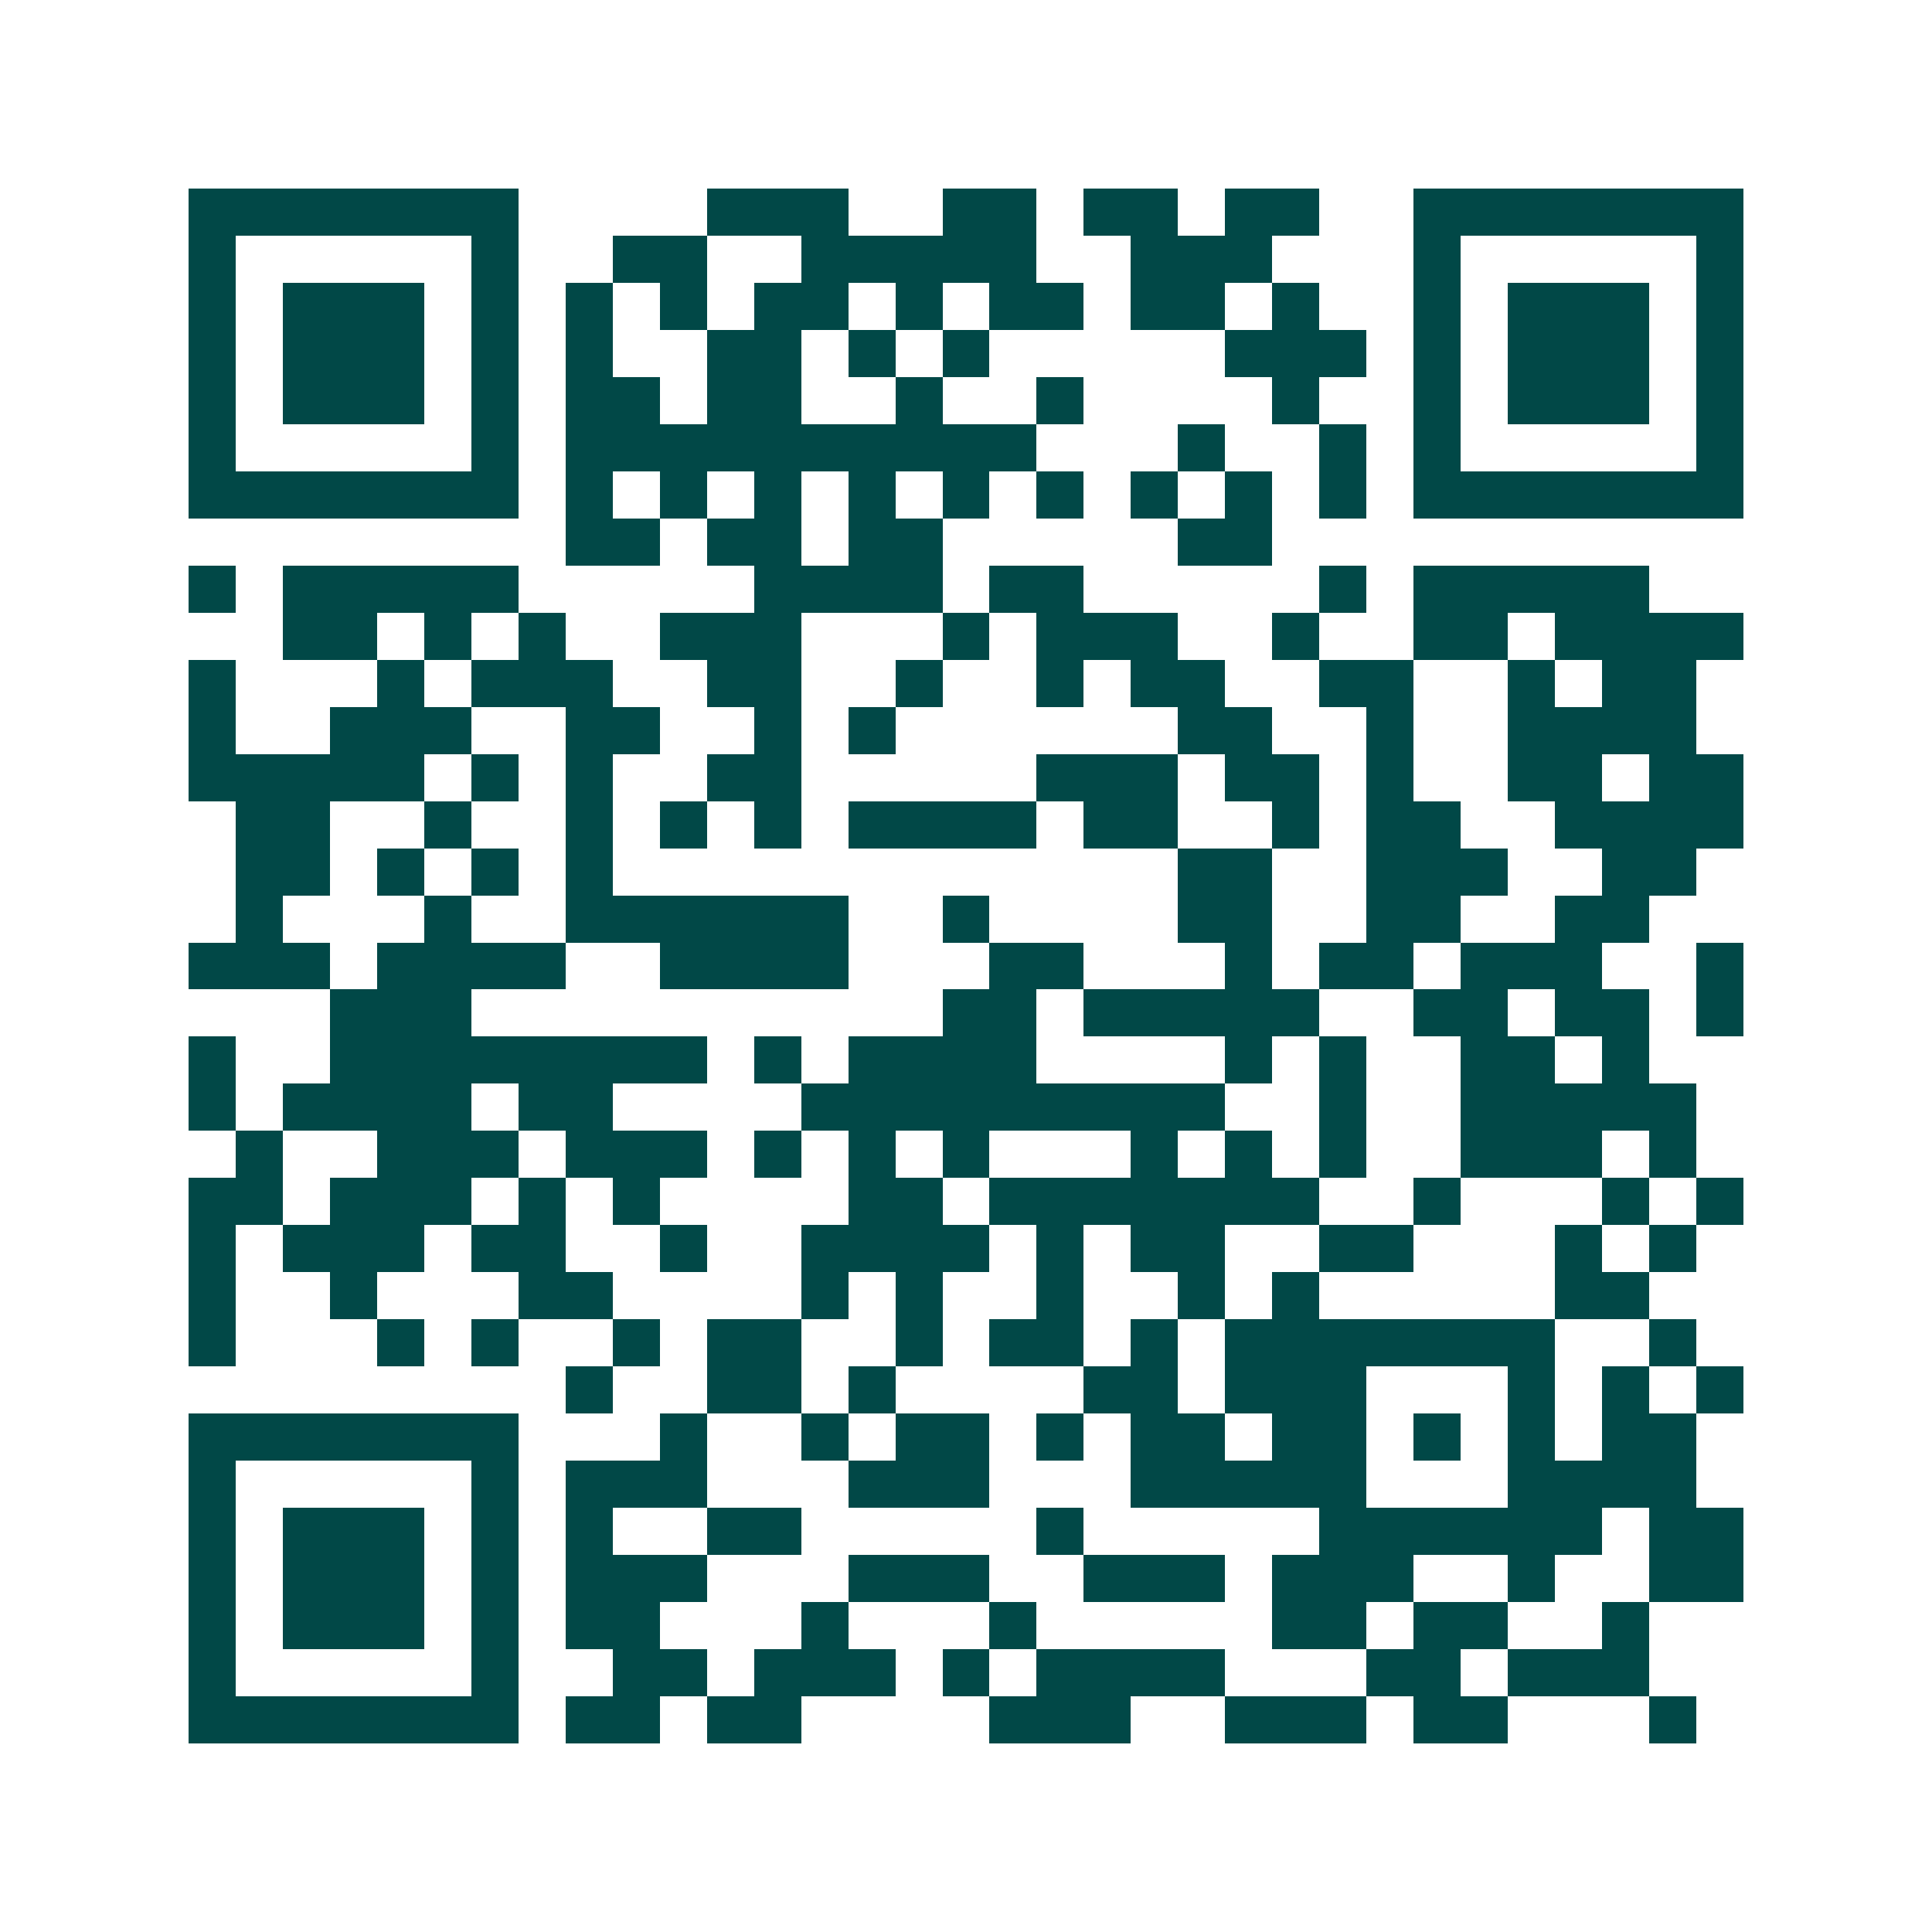 <svg xmlns="http://www.w3.org/2000/svg" width="200" height="200" viewBox="0 0 41 41" shape-rendering="crispEdges"><path fill="#ffffff" d="M0 0h41v41H0z"/><path stroke="#014847" d="M4 4.5h7m4 0h3m2 0h2m1 0h2m1 0h2m2 0h7M4 5.5h1m5 0h1m2 0h2m2 0h5m2 0h3m3 0h1m5 0h1M4 6.5h1m1 0h3m1 0h1m1 0h1m1 0h1m1 0h2m1 0h1m1 0h2m1 0h2m1 0h1m2 0h1m1 0h3m1 0h1M4 7.5h1m1 0h3m1 0h1m1 0h1m2 0h2m1 0h1m1 0h1m5 0h3m1 0h1m1 0h3m1 0h1M4 8.5h1m1 0h3m1 0h1m1 0h2m1 0h2m2 0h1m2 0h1m4 0h1m2 0h1m1 0h3m1 0h1M4 9.5h1m5 0h1m1 0h10m3 0h1m2 0h1m1 0h1m5 0h1M4 10.5h7m1 0h1m1 0h1m1 0h1m1 0h1m1 0h1m1 0h1m1 0h1m1 0h1m1 0h1m1 0h7M12 11.5h2m1 0h2m1 0h2m5 0h2M4 12.5h1m1 0h5m5 0h4m1 0h2m5 0h1m1 0h5M6 13.5h2m1 0h1m1 0h1m2 0h3m3 0h1m1 0h3m2 0h1m2 0h2m1 0h4M4 14.5h1m3 0h1m1 0h3m2 0h2m2 0h1m2 0h1m1 0h2m2 0h2m2 0h1m1 0h2M4 15.5h1m2 0h3m2 0h2m2 0h1m1 0h1m6 0h2m2 0h1m2 0h4M4 16.5h5m1 0h1m1 0h1m2 0h2m5 0h3m1 0h2m1 0h1m2 0h2m1 0h2M5 17.5h2m2 0h1m2 0h1m1 0h1m1 0h1m1 0h4m1 0h2m2 0h1m1 0h2m2 0h4M5 18.5h2m1 0h1m1 0h1m1 0h1m12 0h2m2 0h3m2 0h2M5 19.5h1m3 0h1m2 0h6m2 0h1m4 0h2m2 0h2m2 0h2M4 20.5h3m1 0h4m2 0h4m3 0h2m3 0h1m1 0h2m1 0h3m2 0h1M7 21.5h3m10 0h2m1 0h5m2 0h2m1 0h2m1 0h1M4 22.5h1m2 0h8m1 0h1m1 0h4m4 0h1m1 0h1m2 0h2m1 0h1M4 23.5h1m1 0h4m1 0h2m4 0h9m2 0h1m2 0h5M5 24.5h1m2 0h3m1 0h3m1 0h1m1 0h1m1 0h1m3 0h1m1 0h1m1 0h1m2 0h3m1 0h1M4 25.5h2m1 0h3m1 0h1m1 0h1m4 0h2m1 0h7m2 0h1m3 0h1m1 0h1M4 26.5h1m1 0h3m1 0h2m2 0h1m2 0h4m1 0h1m1 0h2m2 0h2m3 0h1m1 0h1M4 27.5h1m2 0h1m3 0h2m4 0h1m1 0h1m2 0h1m2 0h1m1 0h1m5 0h2M4 28.5h1m3 0h1m1 0h1m2 0h1m1 0h2m2 0h1m1 0h2m1 0h1m1 0h7m2 0h1M12 29.5h1m2 0h2m1 0h1m4 0h2m1 0h3m3 0h1m1 0h1m1 0h1M4 30.5h7m3 0h1m2 0h1m1 0h2m1 0h1m1 0h2m1 0h2m1 0h1m1 0h1m1 0h2M4 31.5h1m5 0h1m1 0h3m3 0h3m3 0h5m3 0h4M4 32.5h1m1 0h3m1 0h1m1 0h1m2 0h2m5 0h1m5 0h6m1 0h2M4 33.5h1m1 0h3m1 0h1m1 0h3m3 0h3m2 0h3m1 0h3m2 0h1m2 0h2M4 34.5h1m1 0h3m1 0h1m1 0h2m3 0h1m3 0h1m5 0h2m1 0h2m2 0h1M4 35.5h1m5 0h1m2 0h2m1 0h3m1 0h1m1 0h4m3 0h2m1 0h3M4 36.5h7m1 0h2m1 0h2m4 0h3m2 0h3m1 0h2m3 0h1"/></svg>
